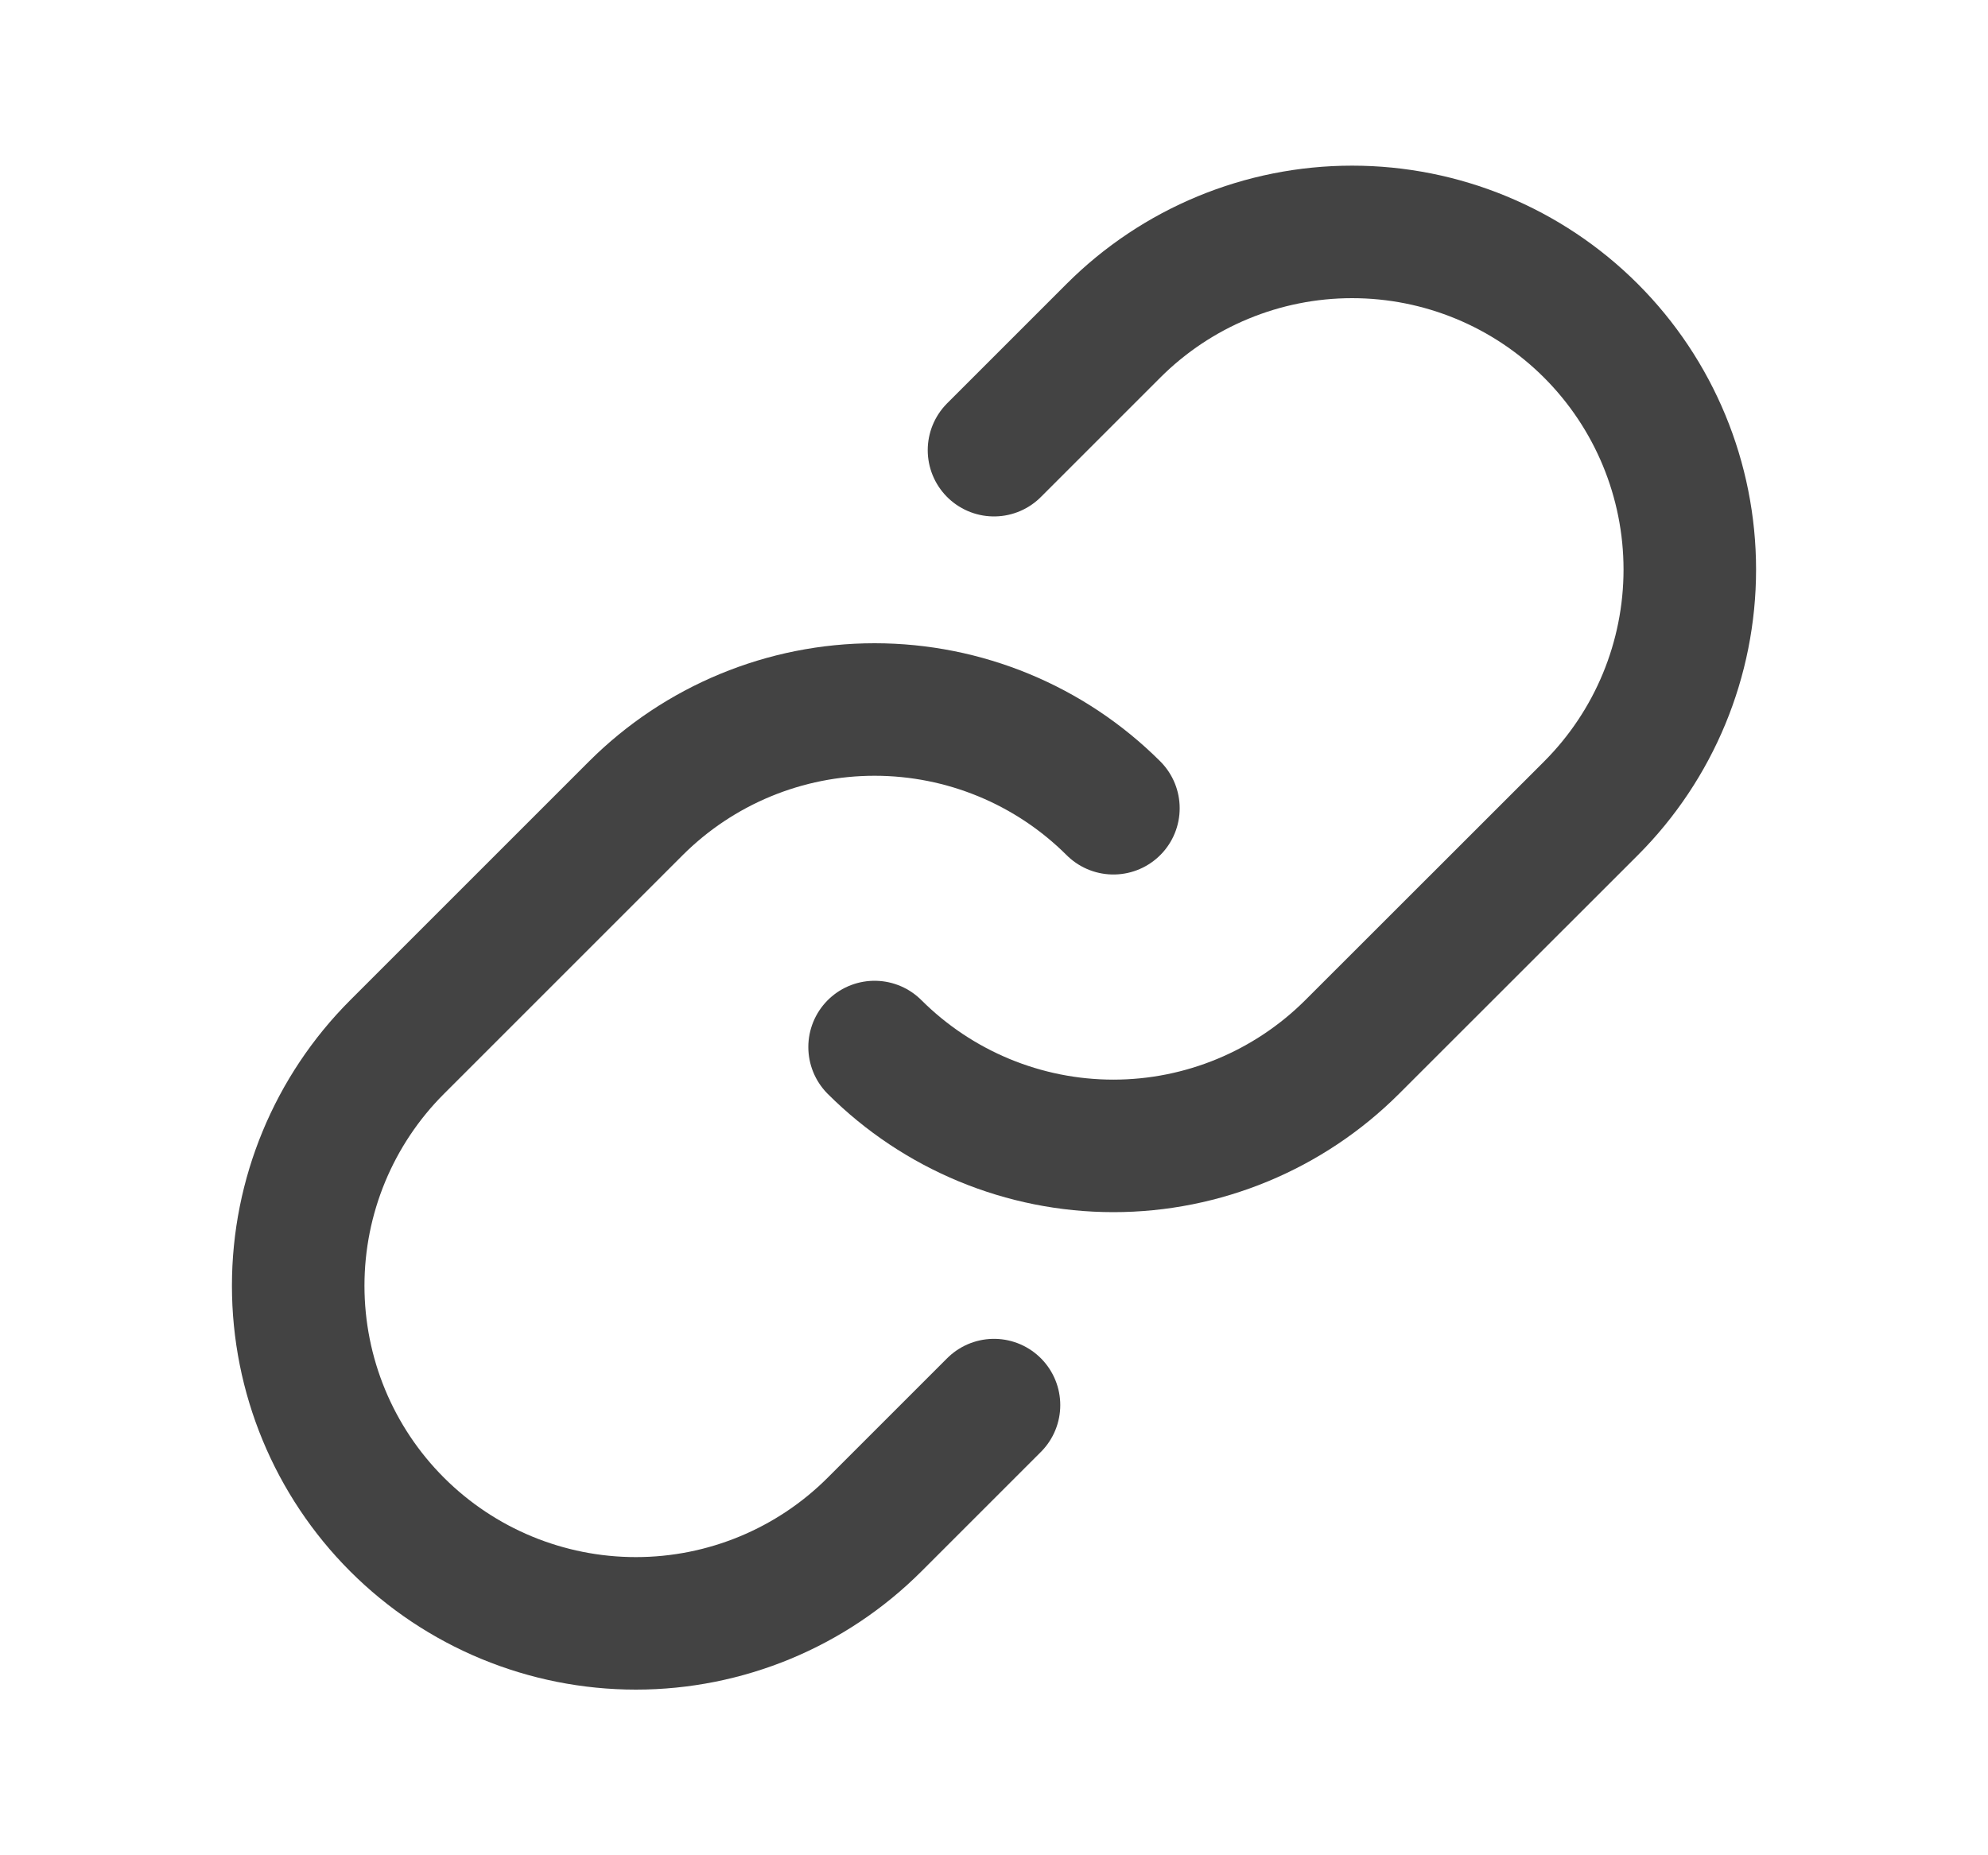 <svg width="15" height="14" viewBox="0 0 15 14" fill="none" xmlns="http://www.w3.org/2000/svg">
<path d="M8.401 6.099C7.923 5.622 7.275 5.354 6.599 5.354C5.924 5.354 5.276 5.622 4.798 6.099L2.996 7.901C2.518 8.379 2.25 9.027 2.25 9.702C2.25 10.378 2.518 11.026 2.996 11.504C3.474 11.982 4.122 12.25 4.798 12.25C5.473 12.25 6.121 11.982 6.599 11.504L7.5 10.603" stroke="#434343" stroke-linecap="round" stroke-linejoin="round"/>
<path d="M6.599 7.901C7.077 8.378 7.725 8.647 8.401 8.647C9.076 8.647 9.724 8.378 10.202 7.901L12.004 6.1C12.482 5.622 12.75 4.974 12.75 4.298C12.75 3.622 12.482 2.974 12.004 2.496C11.526 2.018 10.878 1.75 10.202 1.75C9.527 1.75 8.879 2.018 8.401 2.496L7.5 3.397" stroke="#434343" stroke-linecap="round" stroke-linejoin="round"/>
</svg>
